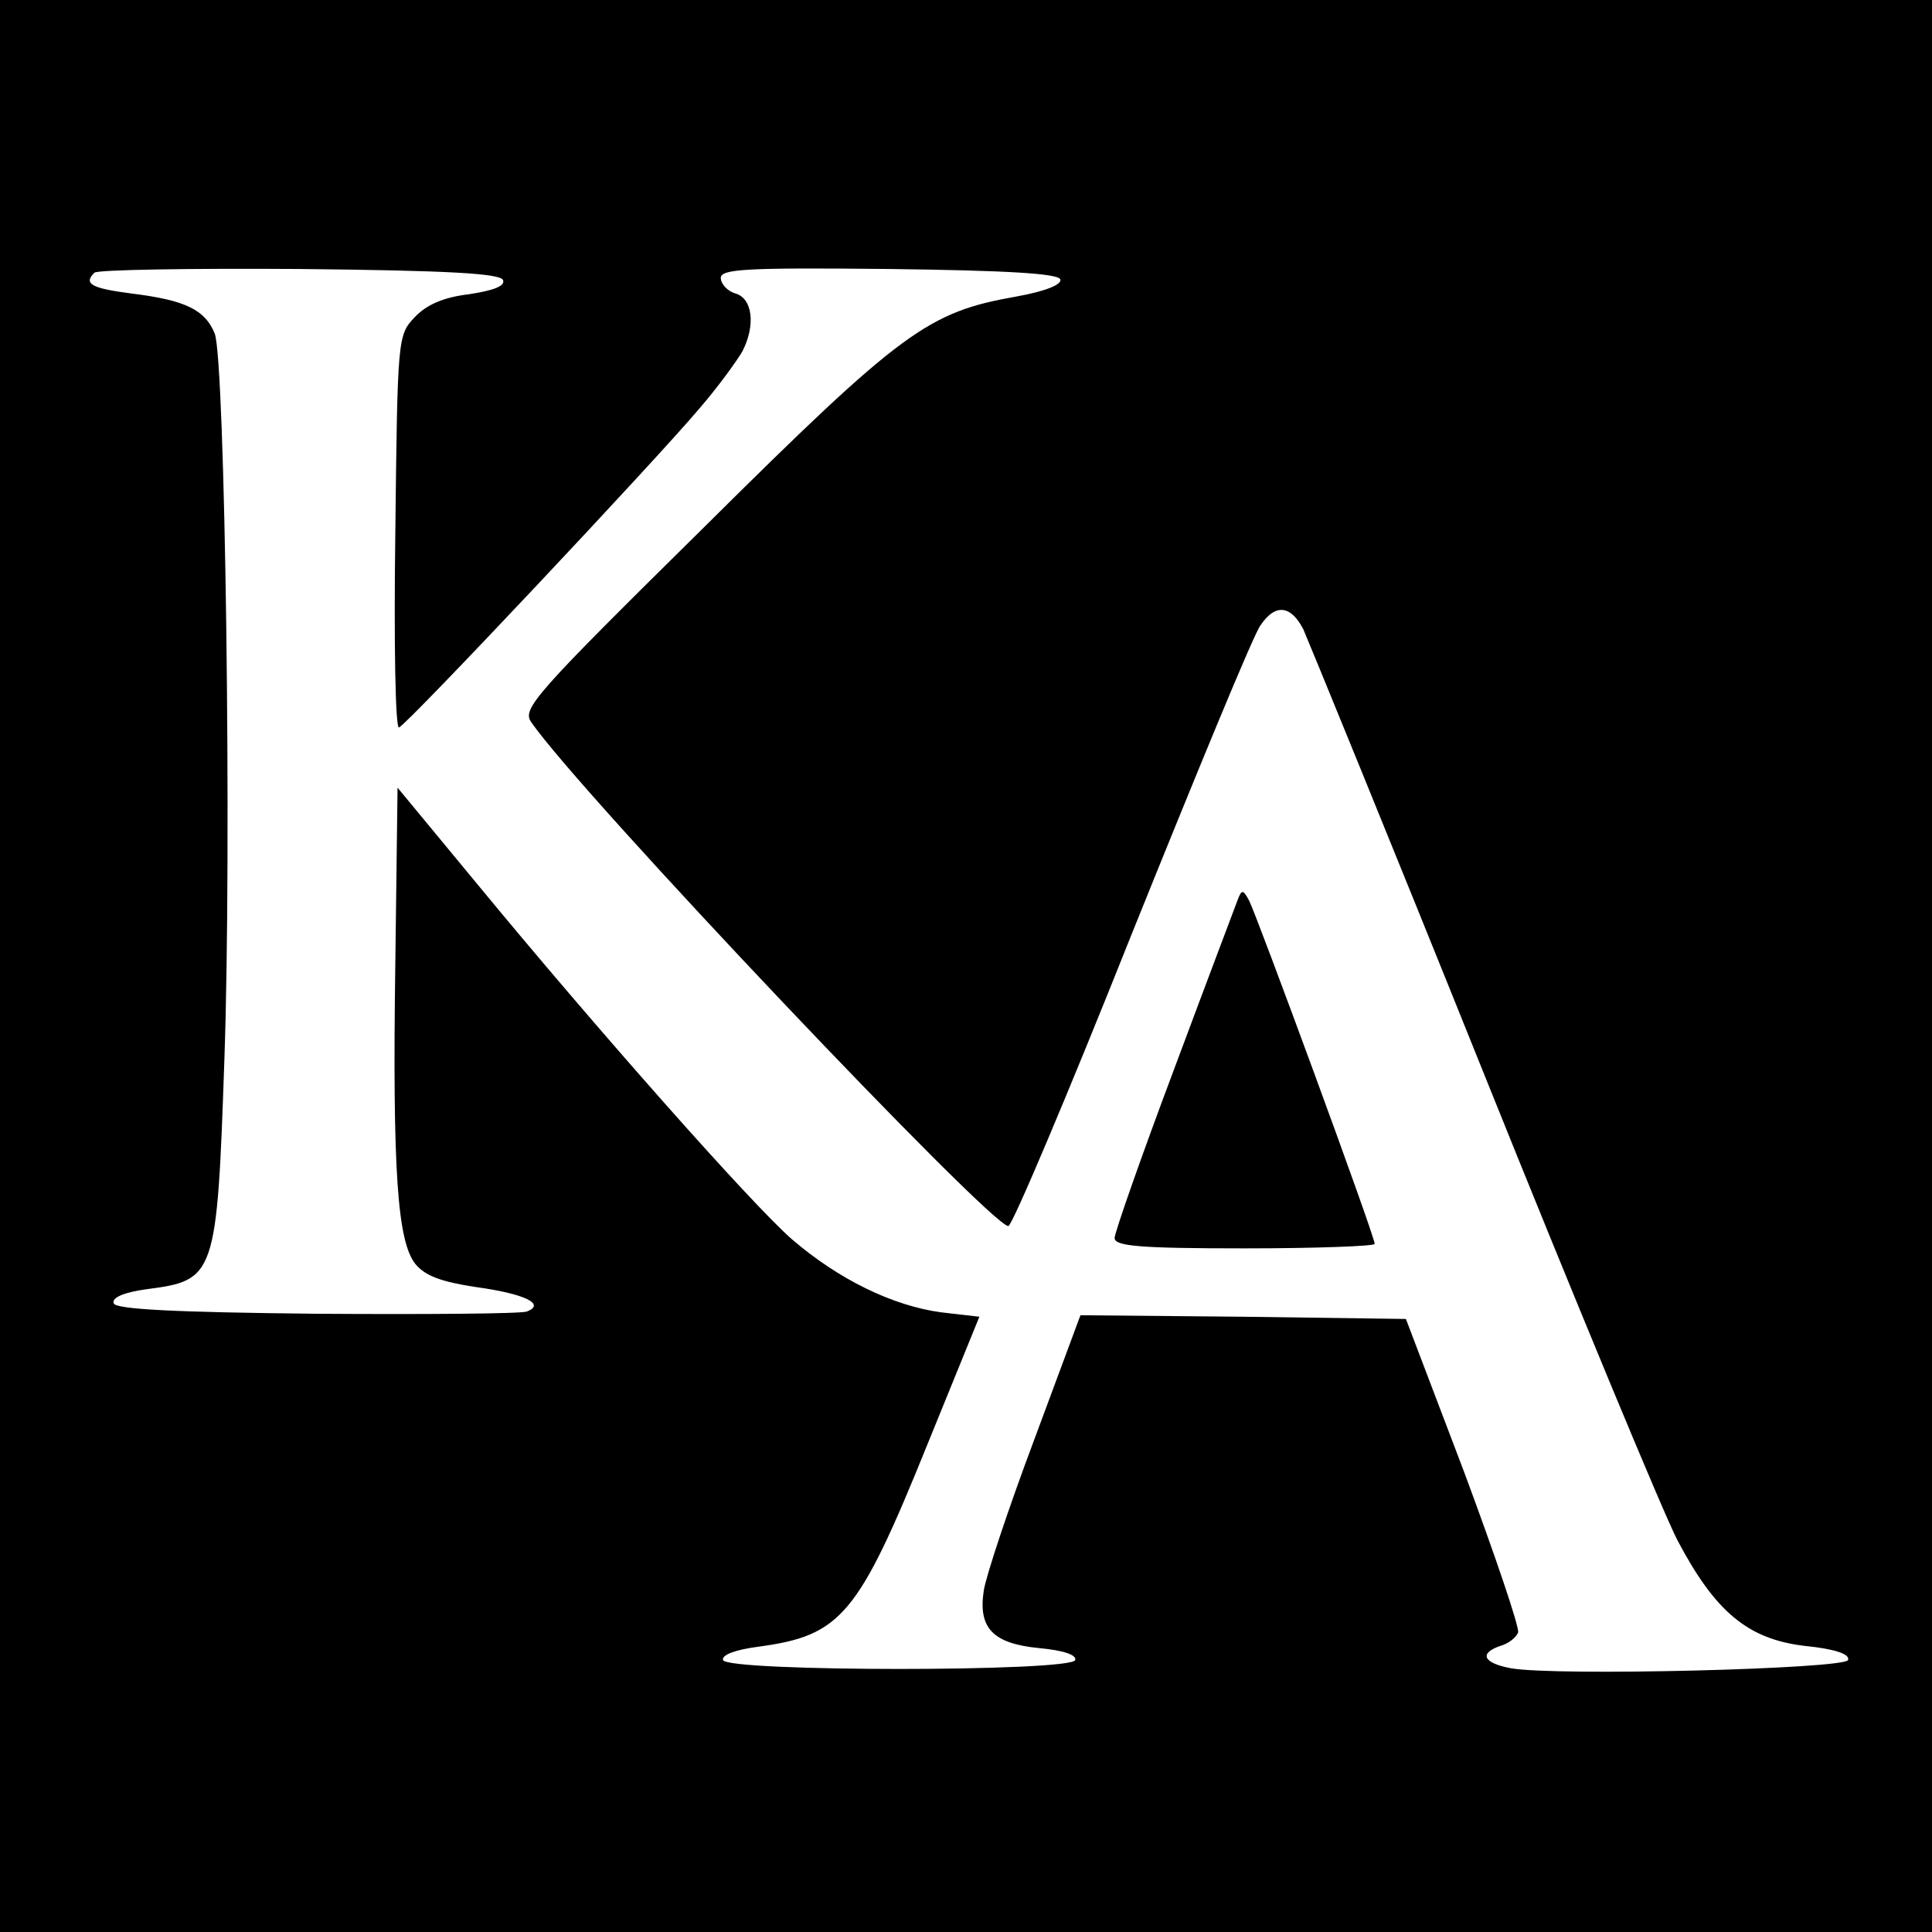 <?xml version="1.0" standalone="no"?>
<!DOCTYPE svg PUBLIC "-//W3C//DTD SVG 20010904//EN"
 "http://www.w3.org/TR/2001/REC-SVG-20010904/DTD/svg10.dtd">
<svg version="1.0" xmlns="http://www.w3.org/2000/svg"
 width="260pt" height="260pt" viewBox="0 0 260 260"
 preserveAspectRatio="xMidYMid meet">
<g transform="translate(0,260) scale(0.1,-0.1)"
fill="#000000" stroke="none">
<path d="M0 1300 l0 -1300 1300 0 1300 0 0 1300 0 1300 -1300 0 -1300 0 0
-1300z m677 923 c3 -8 -13 -14 -46 -19 -34 -4 -57 -14 -73 -31 -23 -24 -23
-29 -26 -290 -2 -147 0 -264 5 -262 12 5 345 359 404 429 26 30 51 65 58 77
18 35 14 71 -9 78 -11 3 -20 13 -20 21 0 12 34 14 227 12 158 -2 227 -6 230
-14 2 -7 -20 -16 -59 -23 -119 -21 -153 -45 -420 -310 -229 -226 -246 -245
-233 -263 67 -97 618 -678 642 -678 5 0 80 177 166 393 87 216 164 403 173
415 20 30 41 28 58 -5 7 -16 116 -282 241 -593 125 -311 243 -595 262 -632 51
-97 95 -134 172 -143 40 -4 61 -11 58 -19 -4 -12 -394 -22 -454 -11 -37 7 -43
20 -14 30 11 3 21 11 24 18 2 7 -31 104 -73 217 l-78 205 -219 3 -219 2 -62
-167 c-35 -93 -65 -184 -68 -203 -8 -51 12 -72 75 -78 32 -3 50 -9 48 -16 -5
-16 -469 -16 -474 0 -2 7 17 14 48 18 111 15 134 42 227 272 l70 172 -52 6
c-65 9 -137 44 -200 98 -54 47 -263 283 -426 481 l-105 127 -3 -237 c-4 -280
3 -374 27 -404 13 -16 35 -24 81 -31 66 -9 95 -23 69 -33 -8 -3 -135 -4 -283
-3 -192 2 -270 6 -273 14 -3 8 15 15 44 19 93 12 95 17 105 310 10 285 1 939
-13 976 -13 32 -39 45 -112 54 -54 7 -65 13 -50 28 4 4 128 6 276 5 200 -2
271 -6 274 -15z"/>
<path d="M1666 1390 c-3 -8 -42 -111 -86 -229 -44 -117 -80 -220 -80 -227 0
-11 33 -14 175 -14 96 0 175 3 175 6 0 11 -159 443 -169 462 -8 15 -10 15 -15
2z"/>
</g>
</svg>
